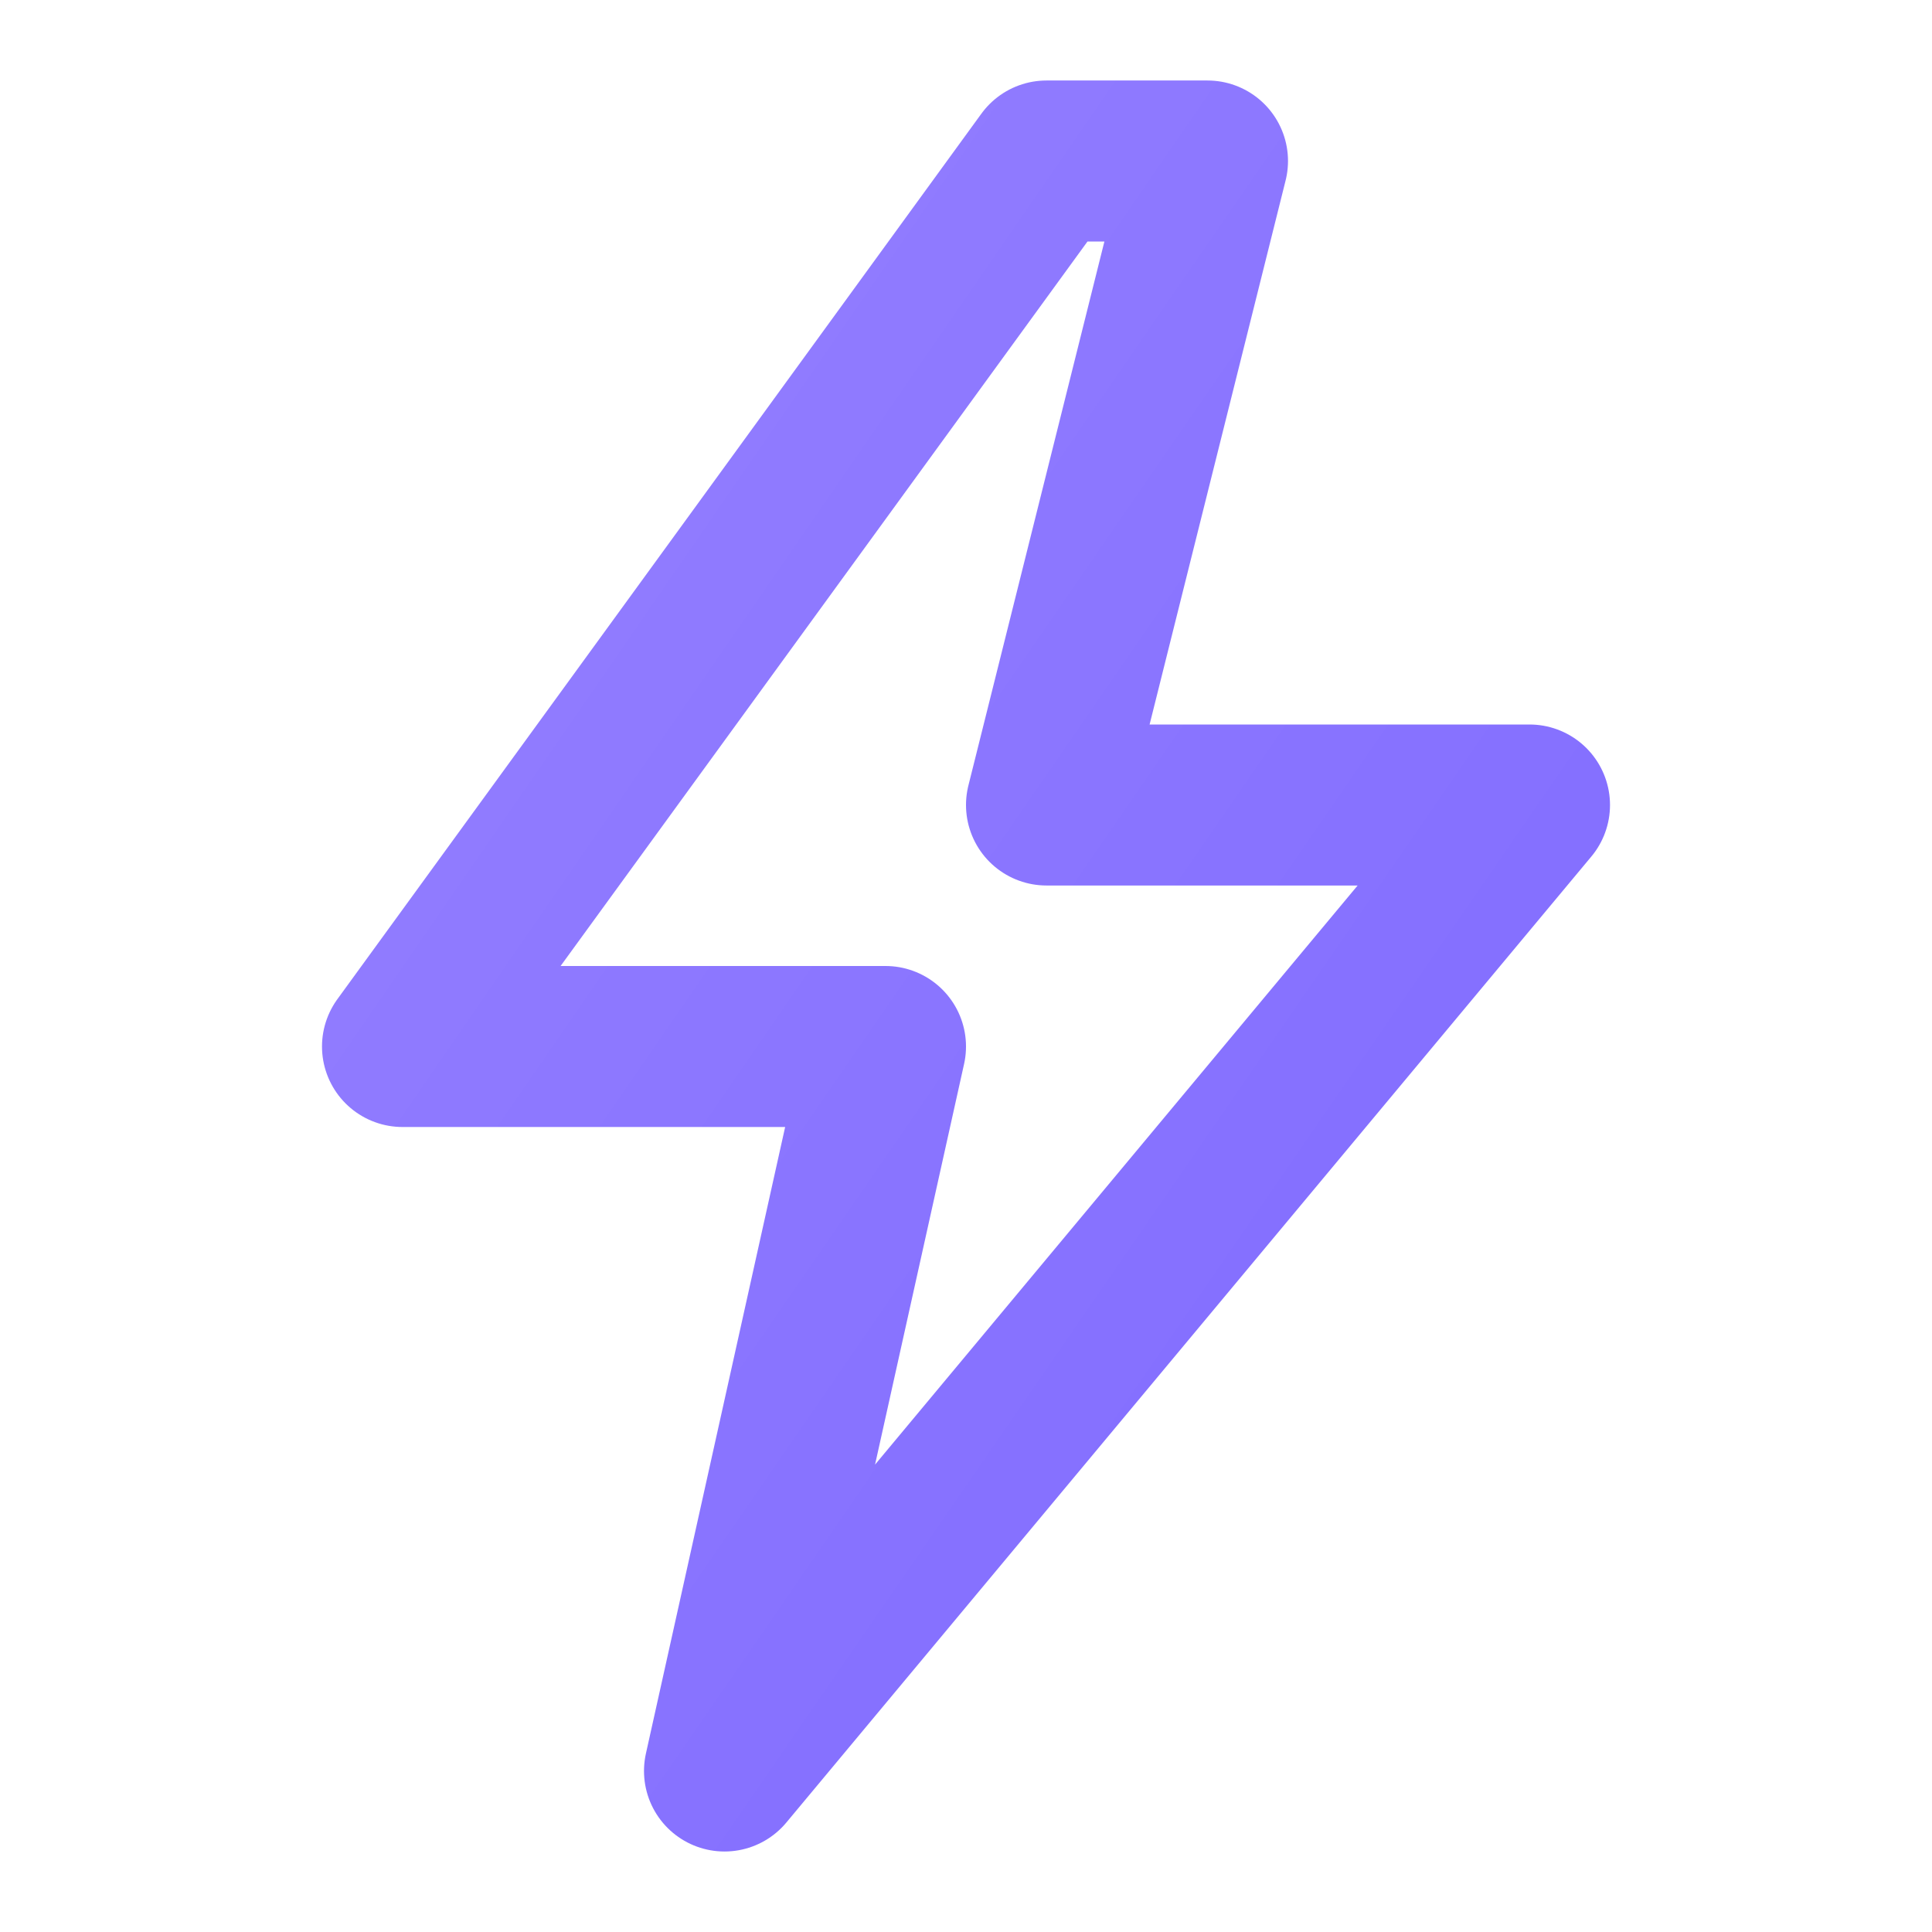 <svg width="48" height="48" viewBox="0 0 48 48" fill="none" xmlns="http://www.w3.org/2000/svg">
  <defs>
    <linearGradient id="iconGrad" x1="0%" y1="0%" x2="100%" y2="100%">
      <stop offset="0%" stop-color="#9580FF"/>
      <stop offset="100%" stop-color="#7F6AFF"/>
    </linearGradient>
  </defs>
  <!-- Lightning bolt for speed/sprint -->
  <path d="M26 4L10 26H22L18 44L38 20H26L30 4H26Z" stroke="url(#iconGrad)" stroke-width="4" stroke-linecap="round" stroke-linejoin="round" fill="none"/>
</svg>
